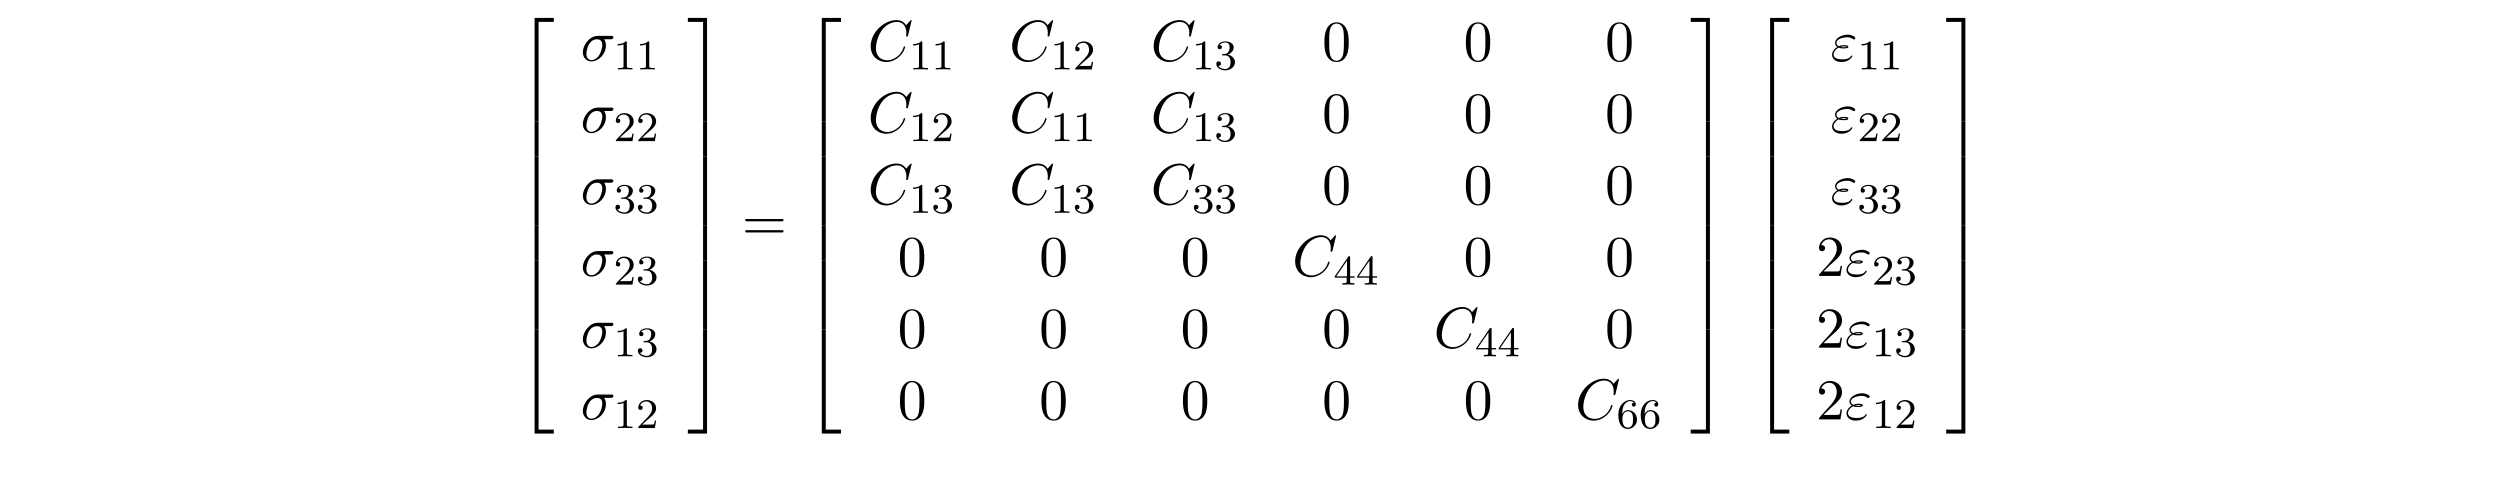 <?xml version="1.0" encoding="UTF-8"?>
<svg xmlns="http://www.w3.org/2000/svg" xmlns:xlink="http://www.w3.org/1999/xlink" width="472.268pt" height="90.767pt" viewBox="0 0 472.268 90.767" version="1.2">
<defs>
<g>
<symbol overflow="visible" id="glyph0-0">
<path style="stroke:none;" d=""/>
</symbol>
<symbol overflow="visible" id="glyph0-1">
<path style="stroke:none;" d="M 3.562 19.188 L 4.312 19.188 L 4.312 0.328 L 7.188 0.328 L 7.188 -0.422 L 3.562 -0.422 Z M 3.562 19.188 "/>
</symbol>
<symbol overflow="visible" id="glyph0-2">
<path style="stroke:none;" d="M 3.562 6.547 L 4.312 6.547 L 4.312 -0.016 L 3.562 -0.016 Z M 3.562 6.547 "/>
</symbol>
<symbol overflow="visible" id="glyph0-3">
<path style="stroke:none;" d="M 3.562 19.188 L 7.188 19.188 L 7.188 18.438 L 4.312 18.438 L 4.312 -0.438 L 3.562 -0.438 Z M 3.562 19.188 "/>
</symbol>
<symbol overflow="visible" id="glyph0-4">
<path style="stroke:none;" d="M 2.953 19.188 L 3.703 19.188 L 3.703 -0.422 L 0.078 -0.422 L 0.078 0.328 L 2.953 0.328 Z M 2.953 19.188 "/>
</symbol>
<symbol overflow="visible" id="glyph0-5">
<path style="stroke:none;" d="M 2.953 6.547 L 3.703 6.547 L 3.703 -0.016 L 2.953 -0.016 Z M 2.953 6.547 "/>
</symbol>
<symbol overflow="visible" id="glyph0-6">
<path style="stroke:none;" d="M 2.953 18.438 L 0.078 18.438 L 0.078 19.188 L 3.703 19.188 L 3.703 -0.438 L 2.953 -0.438 Z M 2.953 18.438 "/>
</symbol>
<symbol overflow="visible" id="glyph1-0">
<path style="stroke:none;" d=""/>
</symbol>
<symbol overflow="visible" id="glyph1-1">
<path style="stroke:none;" d="M 5.656 -4.062 C 5.797 -4.062 6.188 -4.062 6.188 -4.438 C 6.188 -4.703 5.953 -4.703 5.766 -4.703 L 3.266 -4.703 C 1.625 -4.703 0.422 -2.906 0.422 -1.609 C 0.422 -0.641 1.062 0.125 2.047 0.125 C 3.344 0.125 4.781 -1.203 4.781 -2.875 C 4.781 -3.062 4.781 -3.594 4.453 -4.062 Z M 2.062 -0.125 C 1.531 -0.125 1.094 -0.516 1.094 -1.297 C 1.094 -1.625 1.219 -2.516 1.609 -3.156 C 2.062 -3.922 2.719 -4.062 3.094 -4.062 C 4 -4.062 4.094 -3.344 4.094 -3.016 C 4.094 -2.5 3.875 -1.609 3.5 -1.047 C 3.078 -0.406 2.484 -0.125 2.062 -0.125 Z M 2.062 -0.125 "/>
</symbol>
<symbol overflow="visible" id="glyph1-2">
<path style="stroke:none;" d="M 8.281 -7.578 C 8.281 -7.609 8.266 -7.688 8.172 -7.688 C 8.141 -7.688 8.125 -7.672 8 -7.562 L 7.234 -6.719 C 7.141 -6.875 6.641 -7.688 5.438 -7.688 C 3 -7.688 0.547 -5.281 0.547 -2.75 C 0.547 -0.953 1.828 0.234 3.5 0.234 C 4.453 0.234 5.281 -0.203 5.859 -0.703 C 6.875 -1.594 7.062 -2.578 7.062 -2.625 C 7.062 -2.719 6.953 -2.719 6.922 -2.719 C 6.859 -2.719 6.812 -2.703 6.781 -2.625 C 6.688 -2.297 6.438 -1.531 5.688 -0.891 C 4.922 -0.281 4.25 -0.094 3.672 -0.094 C 2.688 -0.094 1.531 -0.672 1.531 -2.359 C 1.531 -2.984 1.766 -4.75 2.859 -6.031 C 3.516 -6.812 4.547 -7.344 5.516 -7.344 C 6.625 -7.344 7.281 -6.516 7.281 -5.25 C 7.281 -4.812 7.234 -4.797 7.234 -4.688 C 7.234 -4.578 7.359 -4.578 7.406 -4.578 C 7.547 -4.578 7.547 -4.609 7.609 -4.797 Z M 8.281 -7.578 "/>
</symbol>
<symbol overflow="visible" id="glyph1-3">
<path style="stroke:none;" d="M 1.531 -2.469 C 1.891 -2.328 2.219 -2.328 2.469 -2.328 C 2.766 -2.328 3.359 -2.328 3.359 -2.656 C 3.359 -2.922 2.984 -2.953 2.562 -2.953 C 2.328 -2.953 1.953 -2.938 1.547 -2.75 C 1.297 -2.875 1.109 -3.094 1.109 -3.375 C 1.109 -4.047 2.188 -4.438 3.156 -4.438 C 3.344 -4.438 3.734 -4.438 4.172 -4.141 C 4.281 -4.047 4.312 -4.031 4.391 -4.031 C 4.531 -4.031 4.672 -4.172 4.672 -4.312 C 4.672 -4.531 4.016 -4.938 3.266 -4.938 C 2.016 -4.938 0.844 -4.203 0.844 -3.375 C 0.844 -2.906 1.234 -2.641 1.281 -2.609 C 0.625 -2.25 0.281 -1.641 0.281 -1.141 C 0.281 -0.422 0.906 0.234 2.062 0.234 C 3.5 0.234 4.109 -0.719 4.109 -0.891 C 4.109 -0.953 4.062 -1 3.984 -1 C 3.938 -1 3.906 -0.953 3.875 -0.922 C 3.734 -0.672 3.469 -0.266 2.156 -0.266 C 1.5 -0.266 0.562 -0.422 0.562 -1.203 C 0.562 -1.578 0.875 -2.156 1.531 -2.469 Z M 1.891 -2.625 C 2.156 -2.703 2.375 -2.719 2.562 -2.719 C 2.828 -2.719 2.875 -2.703 3.078 -2.656 C 2.906 -2.578 2.891 -2.562 2.469 -2.562 C 2.234 -2.562 2.109 -2.562 1.891 -2.625 Z M 1.891 -2.625 "/>
</symbol>
<symbol overflow="visible" id="glyph2-0">
<path style="stroke:none;" d=""/>
</symbol>
<symbol overflow="visible" id="glyph2-1">
<path style="stroke:none;" d="M 2.5 -5.078 C 2.5 -5.297 2.484 -5.297 2.266 -5.297 C 1.938 -4.984 1.516 -4.797 0.766 -4.797 L 0.766 -4.531 C 0.984 -4.531 1.406 -4.531 1.875 -4.734 L 1.875 -0.656 C 1.875 -0.359 1.844 -0.266 1.094 -0.266 L 0.812 -0.266 L 0.812 0 C 1.141 -0.031 1.828 -0.031 2.188 -0.031 C 2.547 -0.031 3.234 -0.031 3.562 0 L 3.562 -0.266 L 3.281 -0.266 C 2.531 -0.266 2.5 -0.359 2.5 -0.656 Z M 2.5 -5.078 "/>
</symbol>
<symbol overflow="visible" id="glyph2-2">
<path style="stroke:none;" d="M 2.25 -1.625 C 2.375 -1.75 2.703 -2.016 2.844 -2.125 C 3.328 -2.578 3.797 -3.016 3.797 -3.734 C 3.797 -4.688 3 -5.297 2.016 -5.297 C 1.047 -5.297 0.422 -4.578 0.422 -3.859 C 0.422 -3.469 0.734 -3.422 0.844 -3.422 C 1.016 -3.422 1.266 -3.531 1.266 -3.844 C 1.266 -4.25 0.859 -4.25 0.766 -4.25 C 1 -4.844 1.531 -5.031 1.922 -5.031 C 2.656 -5.031 3.047 -4.406 3.047 -3.734 C 3.047 -2.906 2.469 -2.297 1.516 -1.344 L 0.516 -0.297 C 0.422 -0.219 0.422 -0.203 0.422 0 L 3.562 0 L 3.797 -1.422 L 3.547 -1.422 C 3.531 -1.266 3.469 -0.875 3.375 -0.719 C 3.328 -0.656 2.719 -0.656 2.594 -0.656 L 1.172 -0.656 Z M 2.25 -1.625 "/>
</symbol>
<symbol overflow="visible" id="glyph2-3">
<path style="stroke:none;" d="M 2.016 -2.656 C 2.641 -2.656 3.047 -2.203 3.047 -1.359 C 3.047 -0.359 2.484 -0.078 2.062 -0.078 C 1.625 -0.078 1.016 -0.234 0.734 -0.656 C 1.031 -0.656 1.234 -0.844 1.234 -1.094 C 1.234 -1.359 1.047 -1.531 0.781 -1.531 C 0.578 -1.531 0.344 -1.406 0.344 -1.078 C 0.344 -0.328 1.156 0.172 2.078 0.172 C 3.125 0.172 3.875 -0.562 3.875 -1.359 C 3.875 -2.031 3.344 -2.625 2.531 -2.812 C 3.156 -3.031 3.641 -3.562 3.641 -4.203 C 3.641 -4.844 2.922 -5.297 2.094 -5.297 C 1.234 -5.297 0.594 -4.844 0.594 -4.234 C 0.594 -3.938 0.781 -3.812 1 -3.812 C 1.25 -3.812 1.406 -3.984 1.406 -4.219 C 1.406 -4.516 1.141 -4.625 0.969 -4.625 C 1.312 -5.062 1.922 -5.094 2.062 -5.094 C 2.266 -5.094 2.875 -5.031 2.875 -4.203 C 2.875 -3.656 2.641 -3.312 2.531 -3.188 C 2.297 -2.938 2.109 -2.922 1.625 -2.891 C 1.469 -2.891 1.406 -2.875 1.406 -2.766 C 1.406 -2.656 1.484 -2.656 1.625 -2.656 Z M 2.016 -2.656 "/>
</symbol>
<symbol overflow="visible" id="glyph2-4">
<path style="stroke:none;" d="M 3.141 -5.156 C 3.141 -5.312 3.141 -5.375 2.969 -5.375 C 2.875 -5.375 2.859 -5.375 2.781 -5.266 L 0.234 -1.562 L 0.234 -1.312 L 2.484 -1.312 L 2.484 -0.641 C 2.484 -0.344 2.469 -0.266 1.844 -0.266 L 1.672 -0.266 L 1.672 0 C 2.344 -0.031 2.359 -0.031 2.812 -0.031 C 3.266 -0.031 3.281 -0.031 3.953 0 L 3.953 -0.266 L 3.781 -0.266 C 3.156 -0.266 3.141 -0.344 3.141 -0.641 L 3.141 -1.312 L 3.984 -1.312 L 3.984 -1.562 L 3.141 -1.562 Z M 2.547 -4.516 L 2.547 -1.562 L 0.516 -1.562 Z M 2.547 -4.516 "/>
</symbol>
<symbol overflow="visible" id="glyph2-5">
<path style="stroke:none;" d="M 1.094 -2.641 C 1.094 -3.297 1.156 -3.875 1.438 -4.359 C 1.688 -4.766 2.094 -5.094 2.594 -5.094 C 2.75 -5.094 3.109 -5.062 3.297 -4.797 C 2.938 -4.766 2.906 -4.5 2.906 -4.422 C 2.906 -4.172 3.094 -4.047 3.281 -4.047 C 3.422 -4.047 3.656 -4.125 3.656 -4.438 C 3.656 -4.906 3.297 -5.297 2.578 -5.297 C 1.469 -5.297 0.344 -4.25 0.344 -2.531 C 0.344 -0.359 1.359 0.172 2.125 0.172 C 2.516 0.172 2.922 0.062 3.281 -0.281 C 3.609 -0.594 3.875 -0.922 3.875 -1.625 C 3.875 -2.656 3.078 -3.391 2.203 -3.391 C 1.625 -3.391 1.281 -3.031 1.094 -2.641 Z M 2.125 -0.078 C 1.703 -0.078 1.438 -0.359 1.328 -0.594 C 1.141 -0.953 1.125 -1.484 1.125 -1.797 C 1.125 -2.578 1.547 -3.172 2.172 -3.172 C 2.562 -3.172 2.812 -2.969 2.953 -2.688 C 3.125 -2.391 3.125 -2.031 3.125 -1.625 C 3.125 -1.219 3.125 -0.875 2.969 -0.578 C 2.75 -0.219 2.484 -0.078 2.125 -0.078 Z M 2.125 -0.078 "/>
</symbol>
<symbol overflow="visible" id="glyph3-0">
<path style="stroke:none;" d=""/>
</symbol>
<symbol overflow="visible" id="glyph3-1">
<path style="stroke:none;" d="M 7.5 -3.562 C 7.656 -3.562 7.859 -3.562 7.859 -3.781 C 7.859 -4 7.656 -4 7.5 -4 L 0.969 -4 C 0.812 -4 0.609 -4 0.609 -3.781 C 0.609 -3.562 0.812 -3.562 0.984 -3.562 Z M 7.5 -1.453 C 7.656 -1.453 7.859 -1.453 7.859 -1.672 C 7.859 -1.891 7.656 -1.891 7.5 -1.891 L 0.984 -1.891 C 0.812 -1.891 0.609 -1.891 0.609 -1.672 C 0.609 -1.453 0.812 -1.453 0.969 -1.453 Z M 7.5 -1.453 "/>
</symbol>
<symbol overflow="visible" id="glyph3-2">
<path style="stroke:none;" d="M 5.016 -3.484 C 5.016 -4.359 4.969 -5.234 4.578 -6.047 C 4.078 -7.094 3.188 -7.266 2.719 -7.266 C 2.078 -7.266 1.281 -6.984 0.828 -5.969 C 0.484 -5.219 0.422 -4.359 0.422 -3.484 C 0.422 -2.672 0.469 -1.688 0.922 -0.859 C 1.391 0.016 2.188 0.234 2.719 0.234 C 3.297 0.234 4.141 0.016 4.609 -1.031 C 4.969 -1.781 5.016 -2.625 5.016 -3.484 Z M 2.719 0 C 2.297 0 1.641 -0.266 1.453 -1.312 C 1.328 -1.969 1.328 -2.984 1.328 -3.625 C 1.328 -4.312 1.328 -5.031 1.422 -5.625 C 1.625 -6.922 2.438 -7.031 2.719 -7.031 C 3.078 -7.031 3.797 -6.828 4 -5.75 C 4.109 -5.141 4.109 -4.312 4.109 -3.625 C 4.109 -2.797 4.109 -2.062 3.984 -1.359 C 3.828 -0.328 3.203 0 2.719 0 Z M 2.719 0 "/>
</symbol>
<symbol overflow="visible" id="glyph3-3">
<path style="stroke:none;" d="M 1.391 -0.844 L 2.547 -1.969 C 4.25 -3.469 4.891 -4.062 4.891 -5.141 C 4.891 -6.391 3.922 -7.266 2.578 -7.266 C 1.359 -7.266 0.547 -6.266 0.547 -5.297 C 0.547 -4.672 1.094 -4.672 1.125 -4.672 C 1.312 -4.672 1.688 -4.812 1.688 -5.25 C 1.688 -5.547 1.5 -5.828 1.109 -5.828 C 1.031 -5.828 1 -5.828 0.969 -5.812 C 1.219 -6.516 1.812 -6.922 2.438 -6.922 C 3.438 -6.922 3.906 -6.047 3.906 -5.141 C 3.906 -4.281 3.359 -3.406 2.766 -2.734 L 0.672 -0.406 C 0.547 -0.281 0.547 -0.266 0.547 0 L 4.594 0 L 4.891 -1.891 L 4.625 -1.891 C 4.562 -1.578 4.5 -1.094 4.391 -0.922 C 4.312 -0.844 3.594 -0.844 3.344 -0.844 Z M 1.391 -0.844 "/>
</symbol>
</g>
</defs>
<g id="surface1">
<g style="fill:rgb(0%,0%,0%);fill-opacity:1;">
  <use xlink:href="#glyph0-1" x="97.427" y="3.807"/>
</g>
<g style="fill:rgb(0%,0%,0%);fill-opacity:1;">
  <use xlink:href="#glyph0-2" x="97.427" y="23.007"/>
</g>
<g style="fill:rgb(0%,0%,0%);fill-opacity:1;">
  <use xlink:href="#glyph0-2" x="97.427" y="29.553"/>
</g>
<g style="fill:rgb(0%,0%,0%);fill-opacity:1;">
  <use xlink:href="#glyph0-2" x="97.427" y="36.098"/>
</g>
<g style="fill:rgb(0%,0%,0%);fill-opacity:1;">
  <use xlink:href="#glyph0-2" x="97.427" y="42.644"/>
</g>
<g style="fill:rgb(0%,0%,0%);fill-opacity:1;">
  <use xlink:href="#glyph0-2" x="97.427" y="49.189"/>
</g>
<g style="fill:rgb(0%,0%,0%);fill-opacity:1;">
  <use xlink:href="#glyph0-2" x="97.427" y="55.735"/>
</g>
<g style="fill:rgb(0%,0%,0%);fill-opacity:1;">
  <use xlink:href="#glyph0-3" x="97.427" y="62.717"/>
</g>
<g style="fill:rgb(0%,0%,0%);fill-opacity:1;">
  <use xlink:href="#glyph1-1" x="109.681" y="11.481"/>
</g>
<g style="fill:rgb(0%,0%,0%);fill-opacity:1;">
  <use xlink:href="#glyph2-1" x="115.914" y="13.117"/>
  <use xlink:href="#glyph2-1" x="120.149" y="13.117"/>
</g>
<g style="fill:rgb(0%,0%,0%);fill-opacity:1;">
  <use xlink:href="#glyph1-1" x="109.681" y="25.03"/>
</g>
<g style="fill:rgb(0%,0%,0%);fill-opacity:1;">
  <use xlink:href="#glyph2-2" x="115.914" y="26.666"/>
  <use xlink:href="#glyph2-2" x="120.149" y="26.666"/>
</g>
<g style="fill:rgb(0%,0%,0%);fill-opacity:1;">
  <use xlink:href="#glyph1-1" x="109.681" y="38.579"/>
</g>
<g style="fill:rgb(0%,0%,0%);fill-opacity:1;">
  <use xlink:href="#glyph2-3" x="115.914" y="40.215"/>
  <use xlink:href="#glyph2-3" x="120.149" y="40.215"/>
</g>
<g style="fill:rgb(0%,0%,0%);fill-opacity:1;">
  <use xlink:href="#glyph1-1" x="109.681" y="52.128"/>
</g>
<g style="fill:rgb(0%,0%,0%);fill-opacity:1;">
  <use xlink:href="#glyph2-2" x="115.914" y="53.765"/>
  <use xlink:href="#glyph2-3" x="120.149" y="53.765"/>
</g>
<g style="fill:rgb(0%,0%,0%);fill-opacity:1;">
  <use xlink:href="#glyph1-1" x="109.681" y="65.677"/>
</g>
<g style="fill:rgb(0%,0%,0%);fill-opacity:1;">
  <use xlink:href="#glyph2-1" x="115.914" y="67.314"/>
  <use xlink:href="#glyph2-3" x="120.149" y="67.314"/>
</g>
<g style="fill:rgb(0%,0%,0%);fill-opacity:1;">
  <use xlink:href="#glyph1-1" x="109.681" y="79.227"/>
</g>
<g style="fill:rgb(0%,0%,0%);fill-opacity:1;">
  <use xlink:href="#glyph2-1" x="115.914" y="80.863"/>
  <use xlink:href="#glyph2-2" x="120.149" y="80.863"/>
</g>
<g style="fill:rgb(0%,0%,0%);fill-opacity:1;">
  <use xlink:href="#glyph0-4" x="129.862" y="3.807"/>
</g>
<g style="fill:rgb(0%,0%,0%);fill-opacity:1;">
  <use xlink:href="#glyph0-5" x="129.862" y="23.007"/>
</g>
<g style="fill:rgb(0%,0%,0%);fill-opacity:1;">
  <use xlink:href="#glyph0-5" x="129.862" y="29.553"/>
</g>
<g style="fill:rgb(0%,0%,0%);fill-opacity:1;">
  <use xlink:href="#glyph0-5" x="129.862" y="36.098"/>
</g>
<g style="fill:rgb(0%,0%,0%);fill-opacity:1;">
  <use xlink:href="#glyph0-5" x="129.862" y="42.644"/>
</g>
<g style="fill:rgb(0%,0%,0%);fill-opacity:1;">
  <use xlink:href="#glyph0-5" x="129.862" y="49.189"/>
</g>
<g style="fill:rgb(0%,0%,0%);fill-opacity:1;">
  <use xlink:href="#glyph0-5" x="129.862" y="55.735"/>
</g>
<g style="fill:rgb(0%,0%,0%);fill-opacity:1;">
  <use xlink:href="#glyph0-6" x="129.862" y="62.717"/>
</g>
<g style="fill:rgb(0%,0%,0%);fill-opacity:1;">
  <use xlink:href="#glyph3-1" x="140.165" y="45.371"/>
</g>
<g style="fill:rgb(0%,0%,0%);fill-opacity:1;">
  <use xlink:href="#glyph0-1" x="151.68" y="3.807"/>
</g>
<g style="fill:rgb(0%,0%,0%);fill-opacity:1;">
  <use xlink:href="#glyph0-2" x="151.68" y="23.007"/>
</g>
<g style="fill:rgb(0%,0%,0%);fill-opacity:1;">
  <use xlink:href="#glyph0-2" x="151.68" y="29.553"/>
</g>
<g style="fill:rgb(0%,0%,0%);fill-opacity:1;">
  <use xlink:href="#glyph0-2" x="151.68" y="36.098"/>
</g>
<g style="fill:rgb(0%,0%,0%);fill-opacity:1;">
  <use xlink:href="#glyph0-2" x="151.68" y="42.644"/>
</g>
<g style="fill:rgb(0%,0%,0%);fill-opacity:1;">
  <use xlink:href="#glyph0-2" x="151.68" y="49.189"/>
</g>
<g style="fill:rgb(0%,0%,0%);fill-opacity:1;">
  <use xlink:href="#glyph0-2" x="151.68" y="55.735"/>
</g>
<g style="fill:rgb(0%,0%,0%);fill-opacity:1;">
  <use xlink:href="#glyph0-3" x="151.68" y="62.717"/>
</g>
<g style="fill:rgb(0%,0%,0%);fill-opacity:1;">
  <use xlink:href="#glyph1-2" x="163.934" y="11.481"/>
</g>
<g style="fill:rgb(0%,0%,0%);fill-opacity:1;">
  <use xlink:href="#glyph2-1" x="171.731" y="13.117"/>
  <use xlink:href="#glyph2-1" x="175.966" y="13.117"/>
</g>
<g style="fill:rgb(0%,0%,0%);fill-opacity:1;">
  <use xlink:href="#glyph1-2" x="190.66" y="11.481"/>
</g>
<g style="fill:rgb(0%,0%,0%);fill-opacity:1;">
  <use xlink:href="#glyph2-1" x="198.457" y="13.117"/>
  <use xlink:href="#glyph2-2" x="202.692" y="13.117"/>
</g>
<g style="fill:rgb(0%,0%,0%);fill-opacity:1;">
  <use xlink:href="#glyph1-2" x="217.387" y="11.481"/>
</g>
<g style="fill:rgb(0%,0%,0%);fill-opacity:1;">
  <use xlink:href="#glyph2-1" x="225.183" y="13.117"/>
  <use xlink:href="#glyph2-3" x="229.418" y="13.117"/>
</g>
<g style="fill:rgb(0%,0%,0%);fill-opacity:1;">
  <use xlink:href="#glyph3-2" x="249.767" y="11.481"/>
</g>
<g style="fill:rgb(0%,0%,0%);fill-opacity:1;">
  <use xlink:href="#glyph3-2" x="276.494" y="11.481"/>
</g>
<g style="fill:rgb(0%,0%,0%);fill-opacity:1;">
  <use xlink:href="#glyph3-2" x="303.222" y="11.481"/>
</g>
<g style="fill:rgb(0%,0%,0%);fill-opacity:1;">
  <use xlink:href="#glyph1-2" x="163.934" y="25.03"/>
</g>
<g style="fill:rgb(0%,0%,0%);fill-opacity:1;">
  <use xlink:href="#glyph2-1" x="171.731" y="26.666"/>
  <use xlink:href="#glyph2-2" x="175.966" y="26.666"/>
</g>
<g style="fill:rgb(0%,0%,0%);fill-opacity:1;">
  <use xlink:href="#glyph1-2" x="190.66" y="25.03"/>
</g>
<g style="fill:rgb(0%,0%,0%);fill-opacity:1;">
  <use xlink:href="#glyph2-1" x="198.457" y="26.666"/>
  <use xlink:href="#glyph2-1" x="202.692" y="26.666"/>
</g>
<g style="fill:rgb(0%,0%,0%);fill-opacity:1;">
  <use xlink:href="#glyph1-2" x="217.386" y="25.03"/>
</g>
<g style="fill:rgb(0%,0%,0%);fill-opacity:1;">
  <use xlink:href="#glyph2-1" x="225.183" y="26.666"/>
  <use xlink:href="#glyph2-3" x="229.418" y="26.666"/>
</g>
<g style="fill:rgb(0%,0%,0%);fill-opacity:1;">
  <use xlink:href="#glyph3-2" x="249.767" y="25.03"/>
</g>
<g style="fill:rgb(0%,0%,0%);fill-opacity:1;">
  <use xlink:href="#glyph3-2" x="276.494" y="25.03"/>
</g>
<g style="fill:rgb(0%,0%,0%);fill-opacity:1;">
  <use xlink:href="#glyph3-2" x="303.222" y="25.03"/>
</g>
<g style="fill:rgb(0%,0%,0%);fill-opacity:1;">
  <use xlink:href="#glyph1-2" x="163.934" y="38.579"/>
</g>
<g style="fill:rgb(0%,0%,0%);fill-opacity:1;">
  <use xlink:href="#glyph2-1" x="171.731" y="40.215"/>
  <use xlink:href="#glyph2-3" x="175.966" y="40.215"/>
</g>
<g style="fill:rgb(0%,0%,0%);fill-opacity:1;">
  <use xlink:href="#glyph1-2" x="190.66" y="38.579"/>
</g>
<g style="fill:rgb(0%,0%,0%);fill-opacity:1;">
  <use xlink:href="#glyph2-1" x="198.457" y="40.215"/>
  <use xlink:href="#glyph2-3" x="202.692" y="40.215"/>
</g>
<g style="fill:rgb(0%,0%,0%);fill-opacity:1;">
  <use xlink:href="#glyph1-2" x="217.386" y="38.579"/>
</g>
<g style="fill:rgb(0%,0%,0%);fill-opacity:1;">
  <use xlink:href="#glyph2-3" x="225.183" y="40.215"/>
  <use xlink:href="#glyph2-3" x="229.418" y="40.215"/>
</g>
<g style="fill:rgb(0%,0%,0%);fill-opacity:1;">
  <use xlink:href="#glyph3-2" x="249.767" y="38.579"/>
</g>
<g style="fill:rgb(0%,0%,0%);fill-opacity:1;">
  <use xlink:href="#glyph3-2" x="276.494" y="38.579"/>
</g>
<g style="fill:rgb(0%,0%,0%);fill-opacity:1;">
  <use xlink:href="#glyph3-2" x="303.222" y="38.579"/>
</g>
<g style="fill:rgb(0%,0%,0%);fill-opacity:1;">
  <use xlink:href="#glyph3-2" x="169.589" y="52.128"/>
</g>
<g style="fill:rgb(0%,0%,0%);fill-opacity:1;">
  <use xlink:href="#glyph3-2" x="196.316" y="52.128"/>
</g>
<g style="fill:rgb(0%,0%,0%);fill-opacity:1;">
  <use xlink:href="#glyph3-2" x="223.044" y="52.128"/>
</g>
<g style="fill:rgb(0%,0%,0%);fill-opacity:1;">
  <use xlink:href="#glyph1-2" x="244.113" y="52.128"/>
</g>
<g style="fill:rgb(0%,0%,0%);fill-opacity:1;">
  <use xlink:href="#glyph2-4" x="251.909" y="53.765"/>
  <use xlink:href="#glyph2-4" x="256.144" y="53.765"/>
</g>
<g style="fill:rgb(0%,0%,0%);fill-opacity:1;">
  <use xlink:href="#glyph3-2" x="276.493" y="52.128"/>
</g>
<g style="fill:rgb(0%,0%,0%);fill-opacity:1;">
  <use xlink:href="#glyph3-2" x="303.22" y="52.128"/>
</g>
<g style="fill:rgb(0%,0%,0%);fill-opacity:1;">
  <use xlink:href="#glyph3-2" x="169.589" y="65.677"/>
</g>
<g style="fill:rgb(0%,0%,0%);fill-opacity:1;">
  <use xlink:href="#glyph3-2" x="196.316" y="65.677"/>
</g>
<g style="fill:rgb(0%,0%,0%);fill-opacity:1;">
  <use xlink:href="#glyph3-2" x="223.044" y="65.677"/>
</g>
<g style="fill:rgb(0%,0%,0%);fill-opacity:1;">
  <use xlink:href="#glyph3-2" x="249.771" y="65.677"/>
</g>
<g style="fill:rgb(0%,0%,0%);fill-opacity:1;">
  <use xlink:href="#glyph1-2" x="270.839" y="65.677"/>
</g>
<g style="fill:rgb(0%,0%,0%);fill-opacity:1;">
  <use xlink:href="#glyph2-4" x="278.636" y="67.314"/>
  <use xlink:href="#glyph2-4" x="282.871" y="67.314"/>
</g>
<g style="fill:rgb(0%,0%,0%);fill-opacity:1;">
  <use xlink:href="#glyph3-2" x="303.219" y="65.677"/>
</g>
<g style="fill:rgb(0%,0%,0%);fill-opacity:1;">
  <use xlink:href="#glyph3-2" x="169.589" y="79.227"/>
</g>
<g style="fill:rgb(0%,0%,0%);fill-opacity:1;">
  <use xlink:href="#glyph3-2" x="196.316" y="79.227"/>
</g>
<g style="fill:rgb(0%,0%,0%);fill-opacity:1;">
  <use xlink:href="#glyph3-2" x="223.044" y="79.227"/>
</g>
<g style="fill:rgb(0%,0%,0%);fill-opacity:1;">
  <use xlink:href="#glyph3-2" x="249.771" y="79.227"/>
</g>
<g style="fill:rgb(0%,0%,0%);fill-opacity:1;">
  <use xlink:href="#glyph3-2" x="276.498" y="79.227"/>
</g>
<g style="fill:rgb(0%,0%,0%);fill-opacity:1;">
  <use xlink:href="#glyph1-2" x="297.565" y="79.227"/>
</g>
<g style="fill:rgb(0%,0%,0%);fill-opacity:1;">
  <use xlink:href="#glyph2-5" x="305.362" y="80.863"/>
  <use xlink:href="#glyph2-5" x="309.597" y="80.863"/>
</g>
<g style="fill:rgb(0%,0%,0%);fill-opacity:1;">
  <use xlink:href="#glyph0-4" x="319.309" y="3.807"/>
</g>
<g style="fill:rgb(0%,0%,0%);fill-opacity:1;">
  <use xlink:href="#glyph0-5" x="319.309" y="23.007"/>
</g>
<g style="fill:rgb(0%,0%,0%);fill-opacity:1;">
  <use xlink:href="#glyph0-5" x="319.309" y="29.553"/>
</g>
<g style="fill:rgb(0%,0%,0%);fill-opacity:1;">
  <use xlink:href="#glyph0-5" x="319.309" y="36.098"/>
</g>
<g style="fill:rgb(0%,0%,0%);fill-opacity:1;">
  <use xlink:href="#glyph0-5" x="319.309" y="42.644"/>
</g>
<g style="fill:rgb(0%,0%,0%);fill-opacity:1;">
  <use xlink:href="#glyph0-5" x="319.309" y="49.189"/>
</g>
<g style="fill:rgb(0%,0%,0%);fill-opacity:1;">
  <use xlink:href="#glyph0-5" x="319.309" y="55.735"/>
</g>
<g style="fill:rgb(0%,0%,0%);fill-opacity:1;">
  <use xlink:href="#glyph0-6" x="319.309" y="62.717"/>
</g>
<g style="fill:rgb(0%,0%,0%);fill-opacity:1;">
  <use xlink:href="#glyph0-1" x="330.825" y="3.807"/>
</g>
<g style="fill:rgb(0%,0%,0%);fill-opacity:1;">
  <use xlink:href="#glyph0-2" x="330.825" y="23.007"/>
</g>
<g style="fill:rgb(0%,0%,0%);fill-opacity:1;">
  <use xlink:href="#glyph0-2" x="330.825" y="29.553"/>
</g>
<g style="fill:rgb(0%,0%,0%);fill-opacity:1;">
  <use xlink:href="#glyph0-2" x="330.825" y="36.098"/>
</g>
<g style="fill:rgb(0%,0%,0%);fill-opacity:1;">
  <use xlink:href="#glyph0-2" x="330.825" y="42.644"/>
</g>
<g style="fill:rgb(0%,0%,0%);fill-opacity:1;">
  <use xlink:href="#glyph0-2" x="330.825" y="49.189"/>
</g>
<g style="fill:rgb(0%,0%,0%);fill-opacity:1;">
  <use xlink:href="#glyph0-2" x="330.825" y="55.735"/>
</g>
<g style="fill:rgb(0%,0%,0%);fill-opacity:1;">
  <use xlink:href="#glyph0-3" x="330.825" y="62.717"/>
</g>
<g style="fill:rgb(0%,0%,0%);fill-opacity:1;">
  <use xlink:href="#glyph1-3" x="345.806" y="11.481"/>
</g>
<g style="fill:rgb(0%,0%,0%);fill-opacity:1;">
  <use xlink:href="#glyph2-1" x="350.893" y="13.117"/>
  <use xlink:href="#glyph2-1" x="355.128" y="13.117"/>
</g>
<g style="fill:rgb(0%,0%,0%);fill-opacity:1;">
  <use xlink:href="#glyph1-3" x="345.806" y="25.03"/>
</g>
<g style="fill:rgb(0%,0%,0%);fill-opacity:1;">
  <use xlink:href="#glyph2-2" x="350.893" y="26.666"/>
  <use xlink:href="#glyph2-2" x="355.128" y="26.666"/>
</g>
<g style="fill:rgb(0%,0%,0%);fill-opacity:1;">
  <use xlink:href="#glyph1-3" x="345.806" y="38.579"/>
</g>
<g style="fill:rgb(0%,0%,0%);fill-opacity:1;">
  <use xlink:href="#glyph2-3" x="350.893" y="40.215"/>
  <use xlink:href="#glyph2-3" x="355.128" y="40.215"/>
</g>
<g style="fill:rgb(0%,0%,0%);fill-opacity:1;">
  <use xlink:href="#glyph3-3" x="343.079" y="52.128"/>
</g>
<g style="fill:rgb(0%,0%,0%);fill-opacity:1;">
  <use xlink:href="#glyph1-3" x="348.533" y="52.128"/>
</g>
<g style="fill:rgb(0%,0%,0%);fill-opacity:1;">
  <use xlink:href="#glyph2-2" x="353.62" y="53.765"/>
  <use xlink:href="#glyph2-3" x="357.855" y="53.765"/>
</g>
<g style="fill:rgb(0%,0%,0%);fill-opacity:1;">
  <use xlink:href="#glyph3-3" x="343.079" y="65.677"/>
</g>
<g style="fill:rgb(0%,0%,0%);fill-opacity:1;">
  <use xlink:href="#glyph1-3" x="348.533" y="65.677"/>
</g>
<g style="fill:rgb(0%,0%,0%);fill-opacity:1;">
  <use xlink:href="#glyph2-1" x="353.62" y="67.314"/>
  <use xlink:href="#glyph2-3" x="357.855" y="67.314"/>
</g>
<g style="fill:rgb(0%,0%,0%);fill-opacity:1;">
  <use xlink:href="#glyph3-3" x="343.079" y="79.227"/>
</g>
<g style="fill:rgb(0%,0%,0%);fill-opacity:1;">
  <use xlink:href="#glyph1-3" x="348.533" y="79.227"/>
</g>
<g style="fill:rgb(0%,0%,0%);fill-opacity:1;">
  <use xlink:href="#glyph2-1" x="353.62" y="80.863"/>
  <use xlink:href="#glyph2-2" x="357.855" y="80.863"/>
</g>
<g style="fill:rgb(0%,0%,0%);fill-opacity:1;">
  <use xlink:href="#glyph0-4" x="367.568" y="3.807"/>
</g>
<g style="fill:rgb(0%,0%,0%);fill-opacity:1;">
  <use xlink:href="#glyph0-5" x="367.568" y="23.007"/>
</g>
<g style="fill:rgb(0%,0%,0%);fill-opacity:1;">
  <use xlink:href="#glyph0-5" x="367.568" y="29.553"/>
</g>
<g style="fill:rgb(0%,0%,0%);fill-opacity:1;">
  <use xlink:href="#glyph0-5" x="367.568" y="36.098"/>
</g>
<g style="fill:rgb(0%,0%,0%);fill-opacity:1;">
  <use xlink:href="#glyph0-5" x="367.568" y="42.644"/>
</g>
<g style="fill:rgb(0%,0%,0%);fill-opacity:1;">
  <use xlink:href="#glyph0-5" x="367.568" y="49.189"/>
</g>
<g style="fill:rgb(0%,0%,0%);fill-opacity:1;">
  <use xlink:href="#glyph0-5" x="367.568" y="55.735"/>
</g>
<g style="fill:rgb(0%,0%,0%);fill-opacity:1;">
  <use xlink:href="#glyph0-6" x="367.568" y="62.717"/>
</g>
</g>
</svg>
